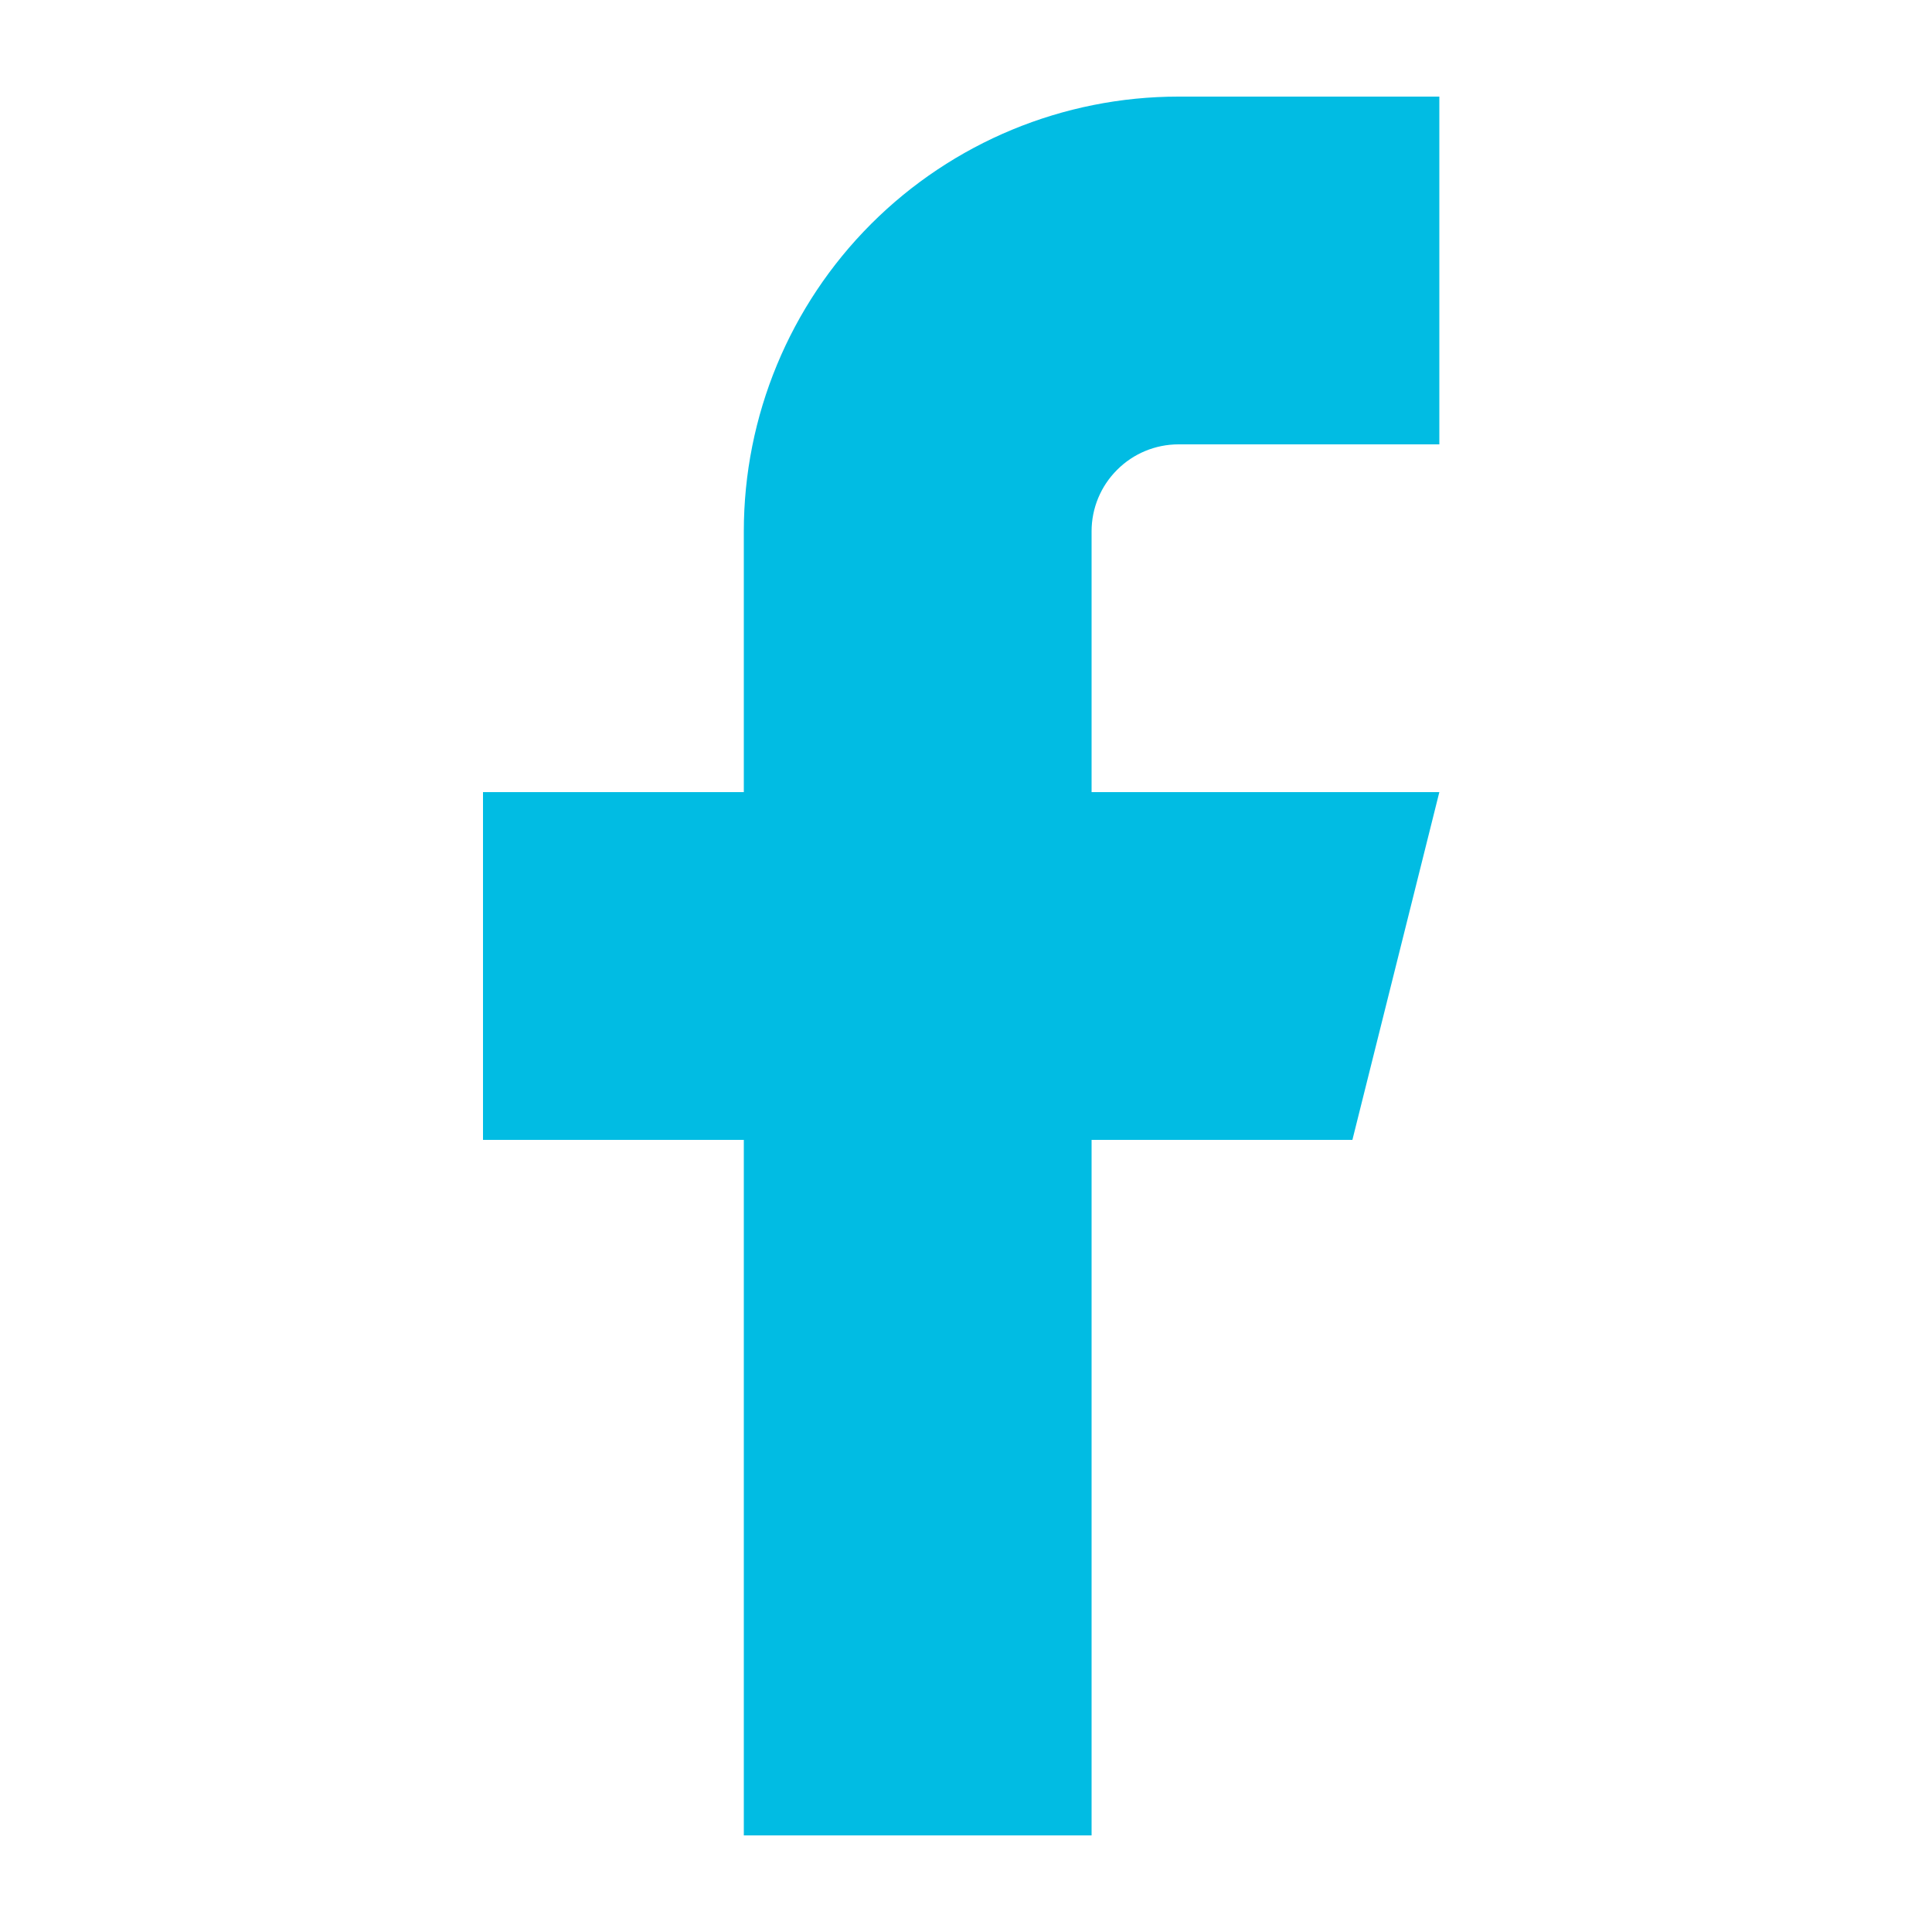 <svg width="20" height="20" viewBox="0 0 20 20" fill="#01bce3" xmlns="http://www.w3.org/2000/svg">
<path d="M14.9 1H12.2C11.007 1 9.862 1.474 9.018 2.318C8.174 3.162 7.7 4.307 7.7 5.5V8.2H5V11.8H7.7V19H11.3V11.8H14L14.9 8.2H11.3V5.5C11.3 5.261 11.395 5.032 11.564 4.864C11.732 4.695 11.961 4.6 12.2 4.6H14.9V1Z" fill="#01bce3"/>
</svg>
